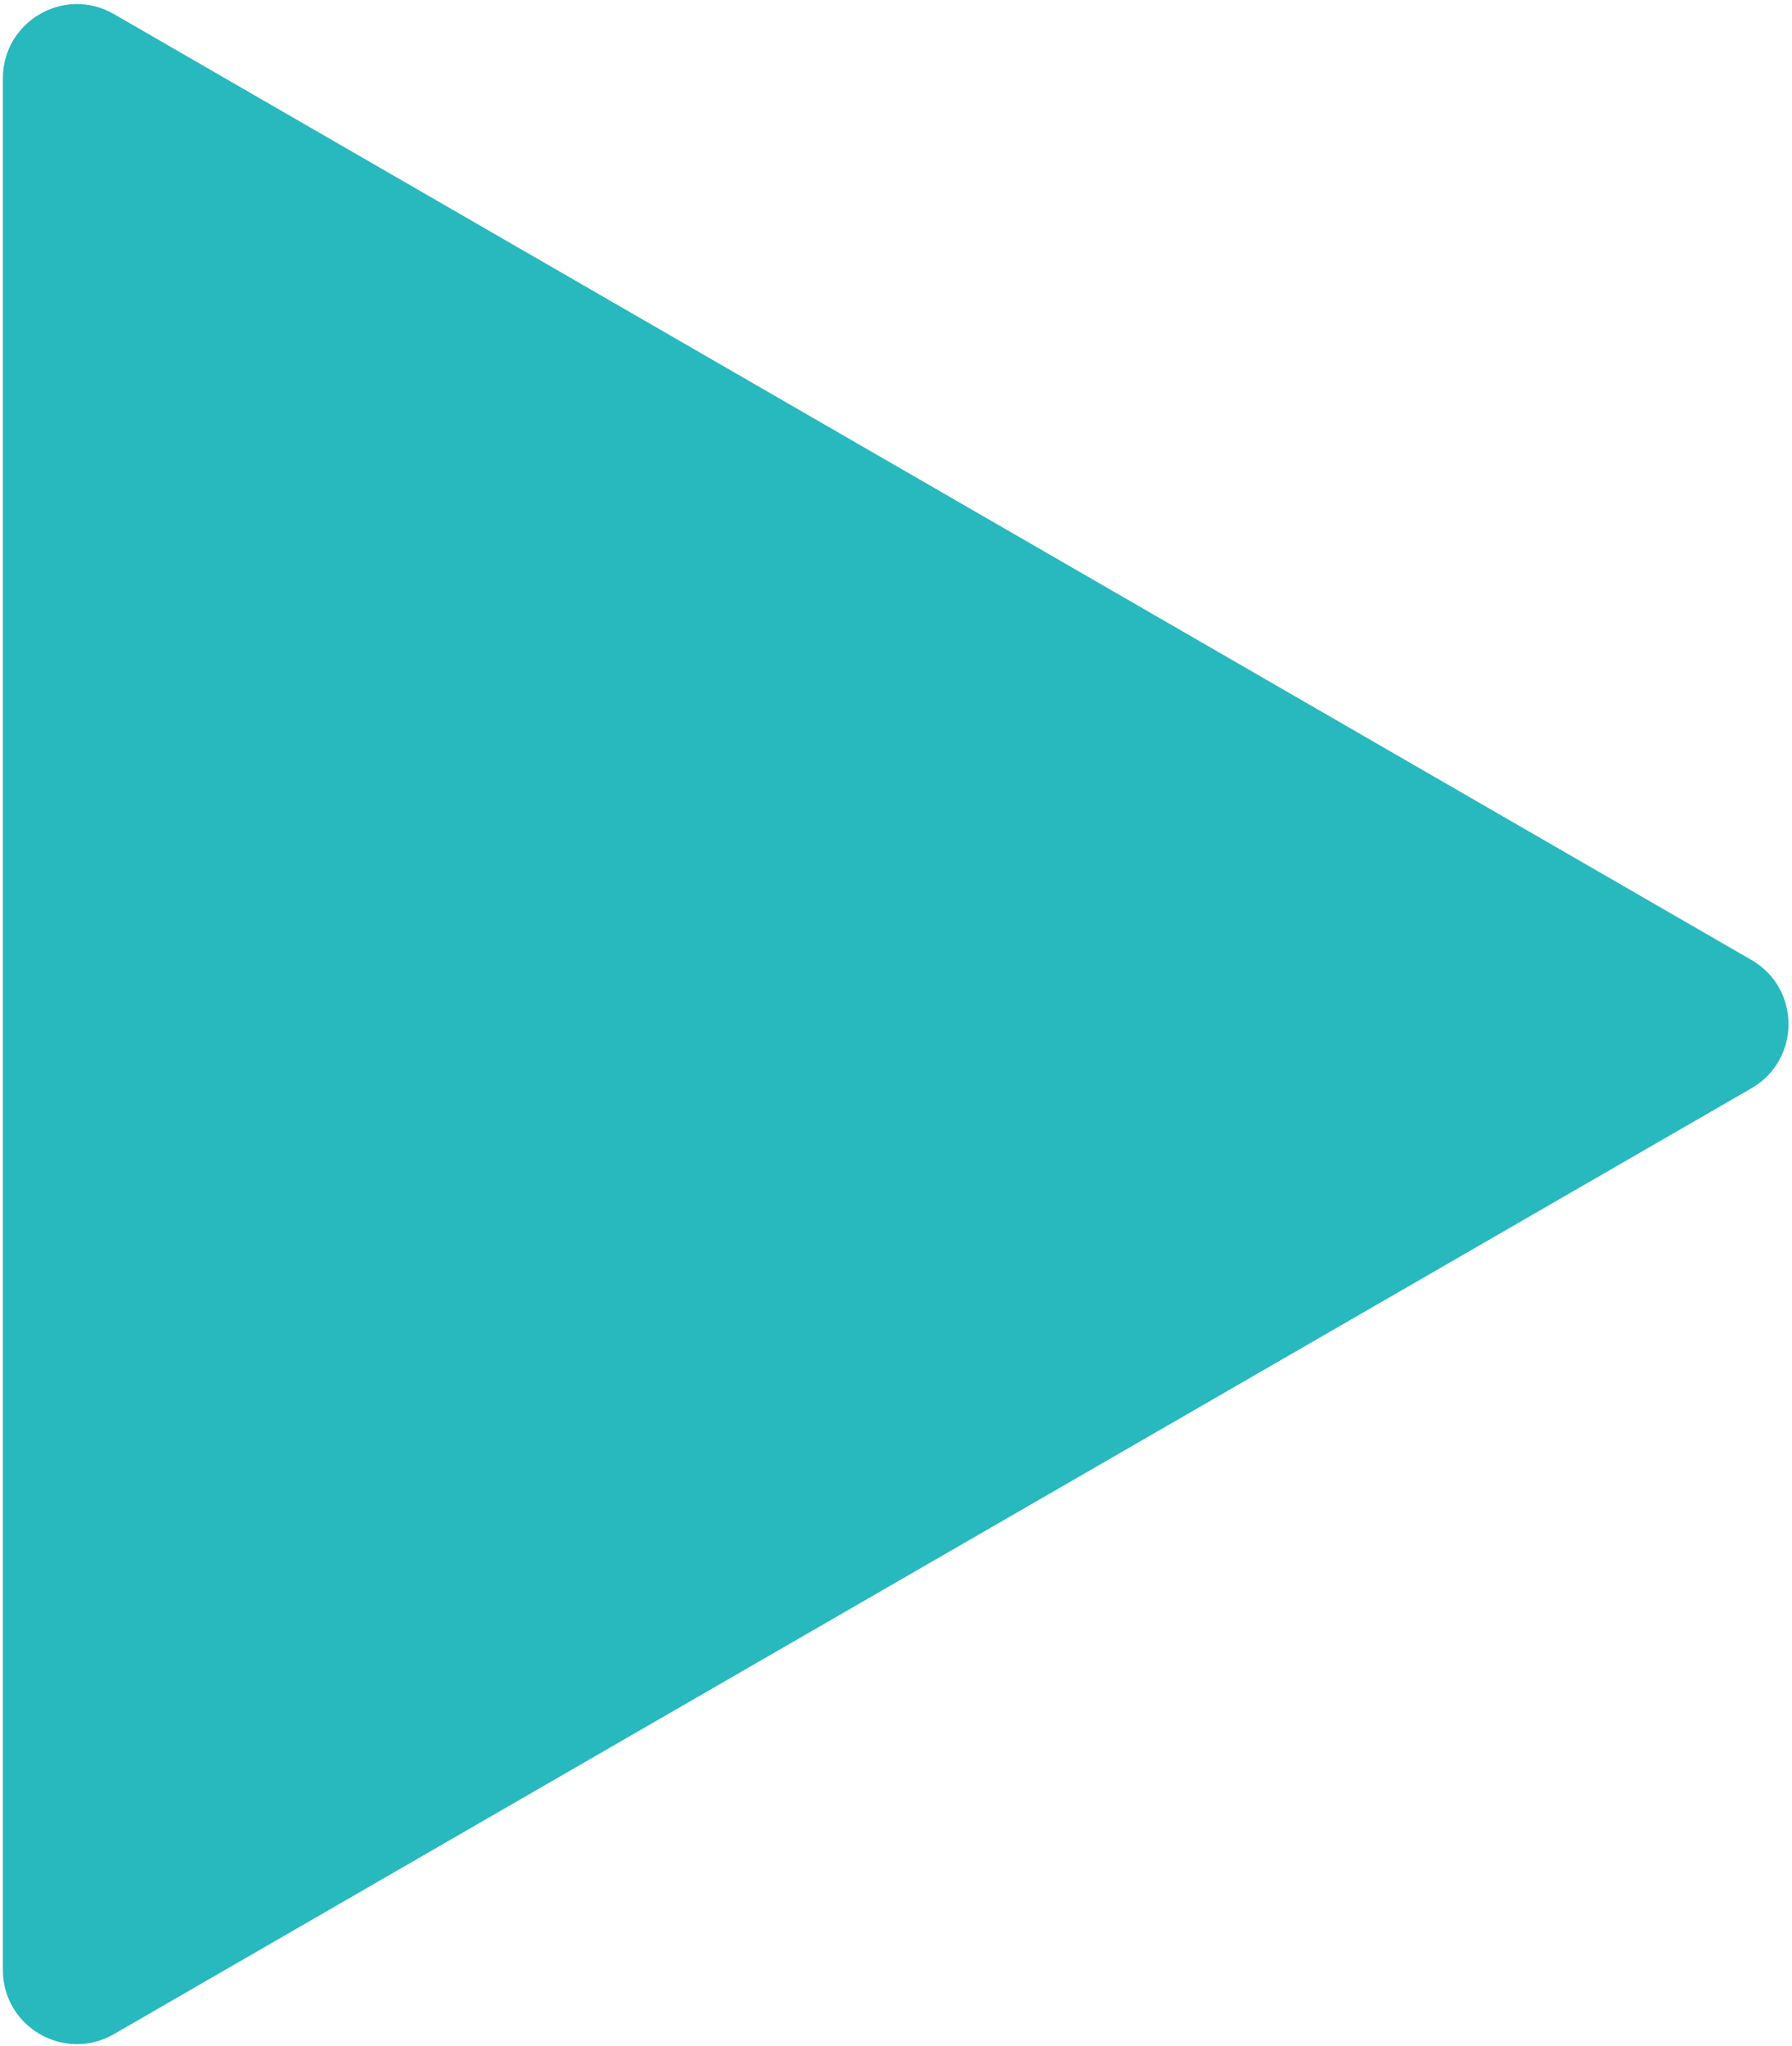 <?xml version="1.0" encoding="UTF-8"?> <svg xmlns="http://www.w3.org/2000/svg" width="439" height="501" viewBox="0 0 439 501" fill="none"><path d="M0.709 19.147C0.709 5.19 15.818 -3.533 27.905 3.446L429.079 235.064C441.166 242.042 441.166 259.488 429.079 266.466L27.905 498.084C15.818 505.063 0.709 496.34 0.709 482.383L0.709 19.147Z" fill="#28B9BE"></path></svg> 